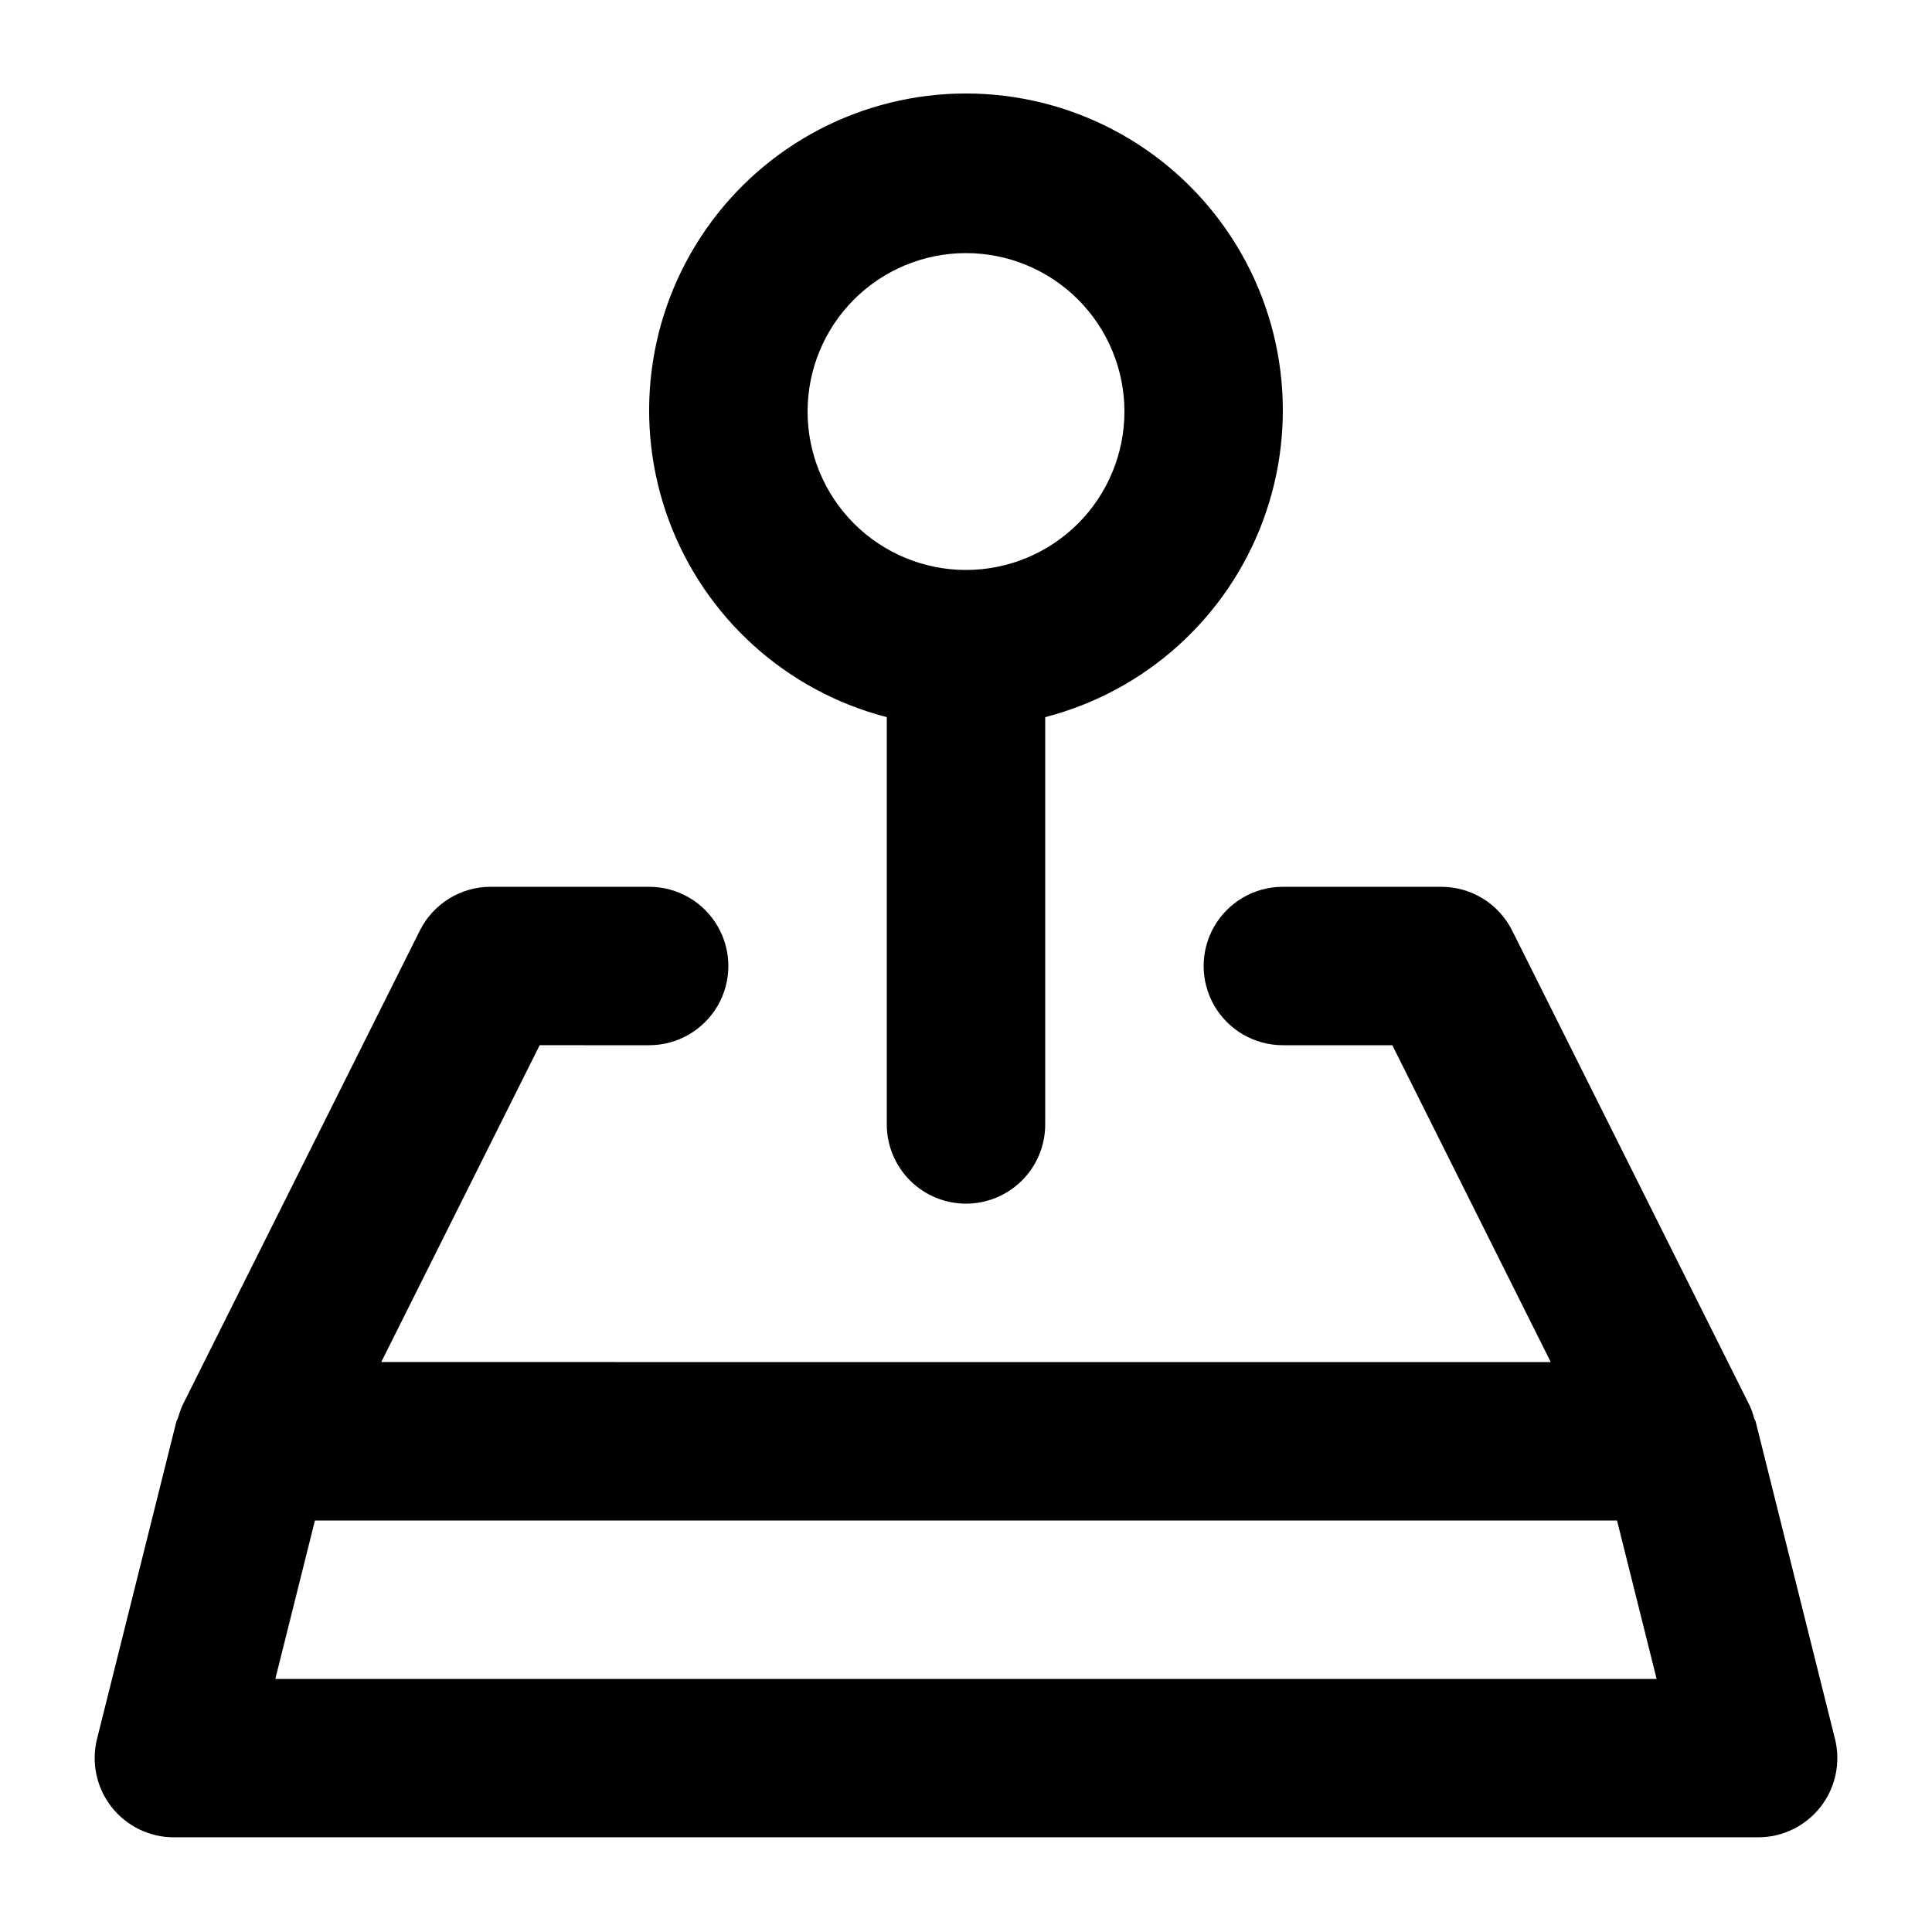 <?xml version="1.0" encoding="UTF-8"?>
<!-- Uploaded to: SVG Repo, www.svgrepo.com, Generator: SVG Repo Mixer Tools -->
<svg fill="#000000" width="800px" height="800px" version="1.1" viewBox="144 144 512 512" xmlns="http://www.w3.org/2000/svg">
 <g>
  <path d="m274.05 379.01c-3.902-0.004-7.727 1.082-11.043 3.133-3.32 2.051-6 4.984-7.746 8.473l-62.977 125.95c-0.449 1.059-0.828 2.144-1.133 3.254-0.105 0.355-0.355 0.652-0.441 1.027l-20.992 83.969c-1.57 6.273-0.164 12.918 3.812 18.016 3.981 5.098 10.086 8.078 16.551 8.078h419.84c6.469 0 12.57-2.981 16.551-8.078 3.977-5.098 5.383-11.742 3.812-18.016l-20.992-83.969c0-0.316-0.293-0.566-0.398-0.883v0.004c-0.289-1.168-0.68-2.305-1.176-3.402l-62.977-125.95c-1.742-3.488-4.426-6.422-7.742-8.473-3.32-2.051-7.144-3.137-11.047-3.133h-41.984c-7.496 0-14.43 4-18.18 10.496-3.746 6.492-3.746 14.496 0 20.992 3.75 6.492 10.684 10.496 18.18 10.496h29.012l41.984 83.969-309.93-0.004 41.984-83.969 29.012 0.004c7.5 0 14.43-4.004 18.18-10.496 3.75-6.496 3.75-14.5 0-20.992-3.75-6.496-10.68-10.496-18.18-10.496zm298.48 167.94 10.496 41.984-366.06-0.004 10.496-41.984z"/>
  <path d="m400 462.98c5.566 0 10.906-2.215 14.844-6.148 3.934-3.938 6.148-9.277 6.148-14.844v-107.94c26.613-6.871 48.176-26.336 57.734-52.105 9.559-25.77 5.898-54.586-9.801-77.152-15.695-22.562-41.441-36.016-68.926-36.016-27.488 0-53.234 13.453-68.93 36.016-15.699 22.566-19.359 51.383-9.801 77.152 9.559 25.77 31.125 45.234 57.738 52.105v107.94c0 5.566 2.211 10.906 6.148 14.844 3.934 3.934 9.273 6.148 14.844 6.148zm-41.984-209.92c0-11.137 4.422-21.812 12.297-29.688 7.871-7.875 18.551-12.297 29.688-12.297 11.133 0 21.812 4.422 29.688 12.297 7.871 7.875 12.297 18.551 12.297 29.688 0 11.133-4.426 21.812-12.297 29.688-7.875 7.871-18.555 12.297-29.688 12.297-11.137 0-21.816-4.426-29.688-12.297-7.875-7.875-12.297-18.555-12.297-29.688z"/>
 </g>
</svg>